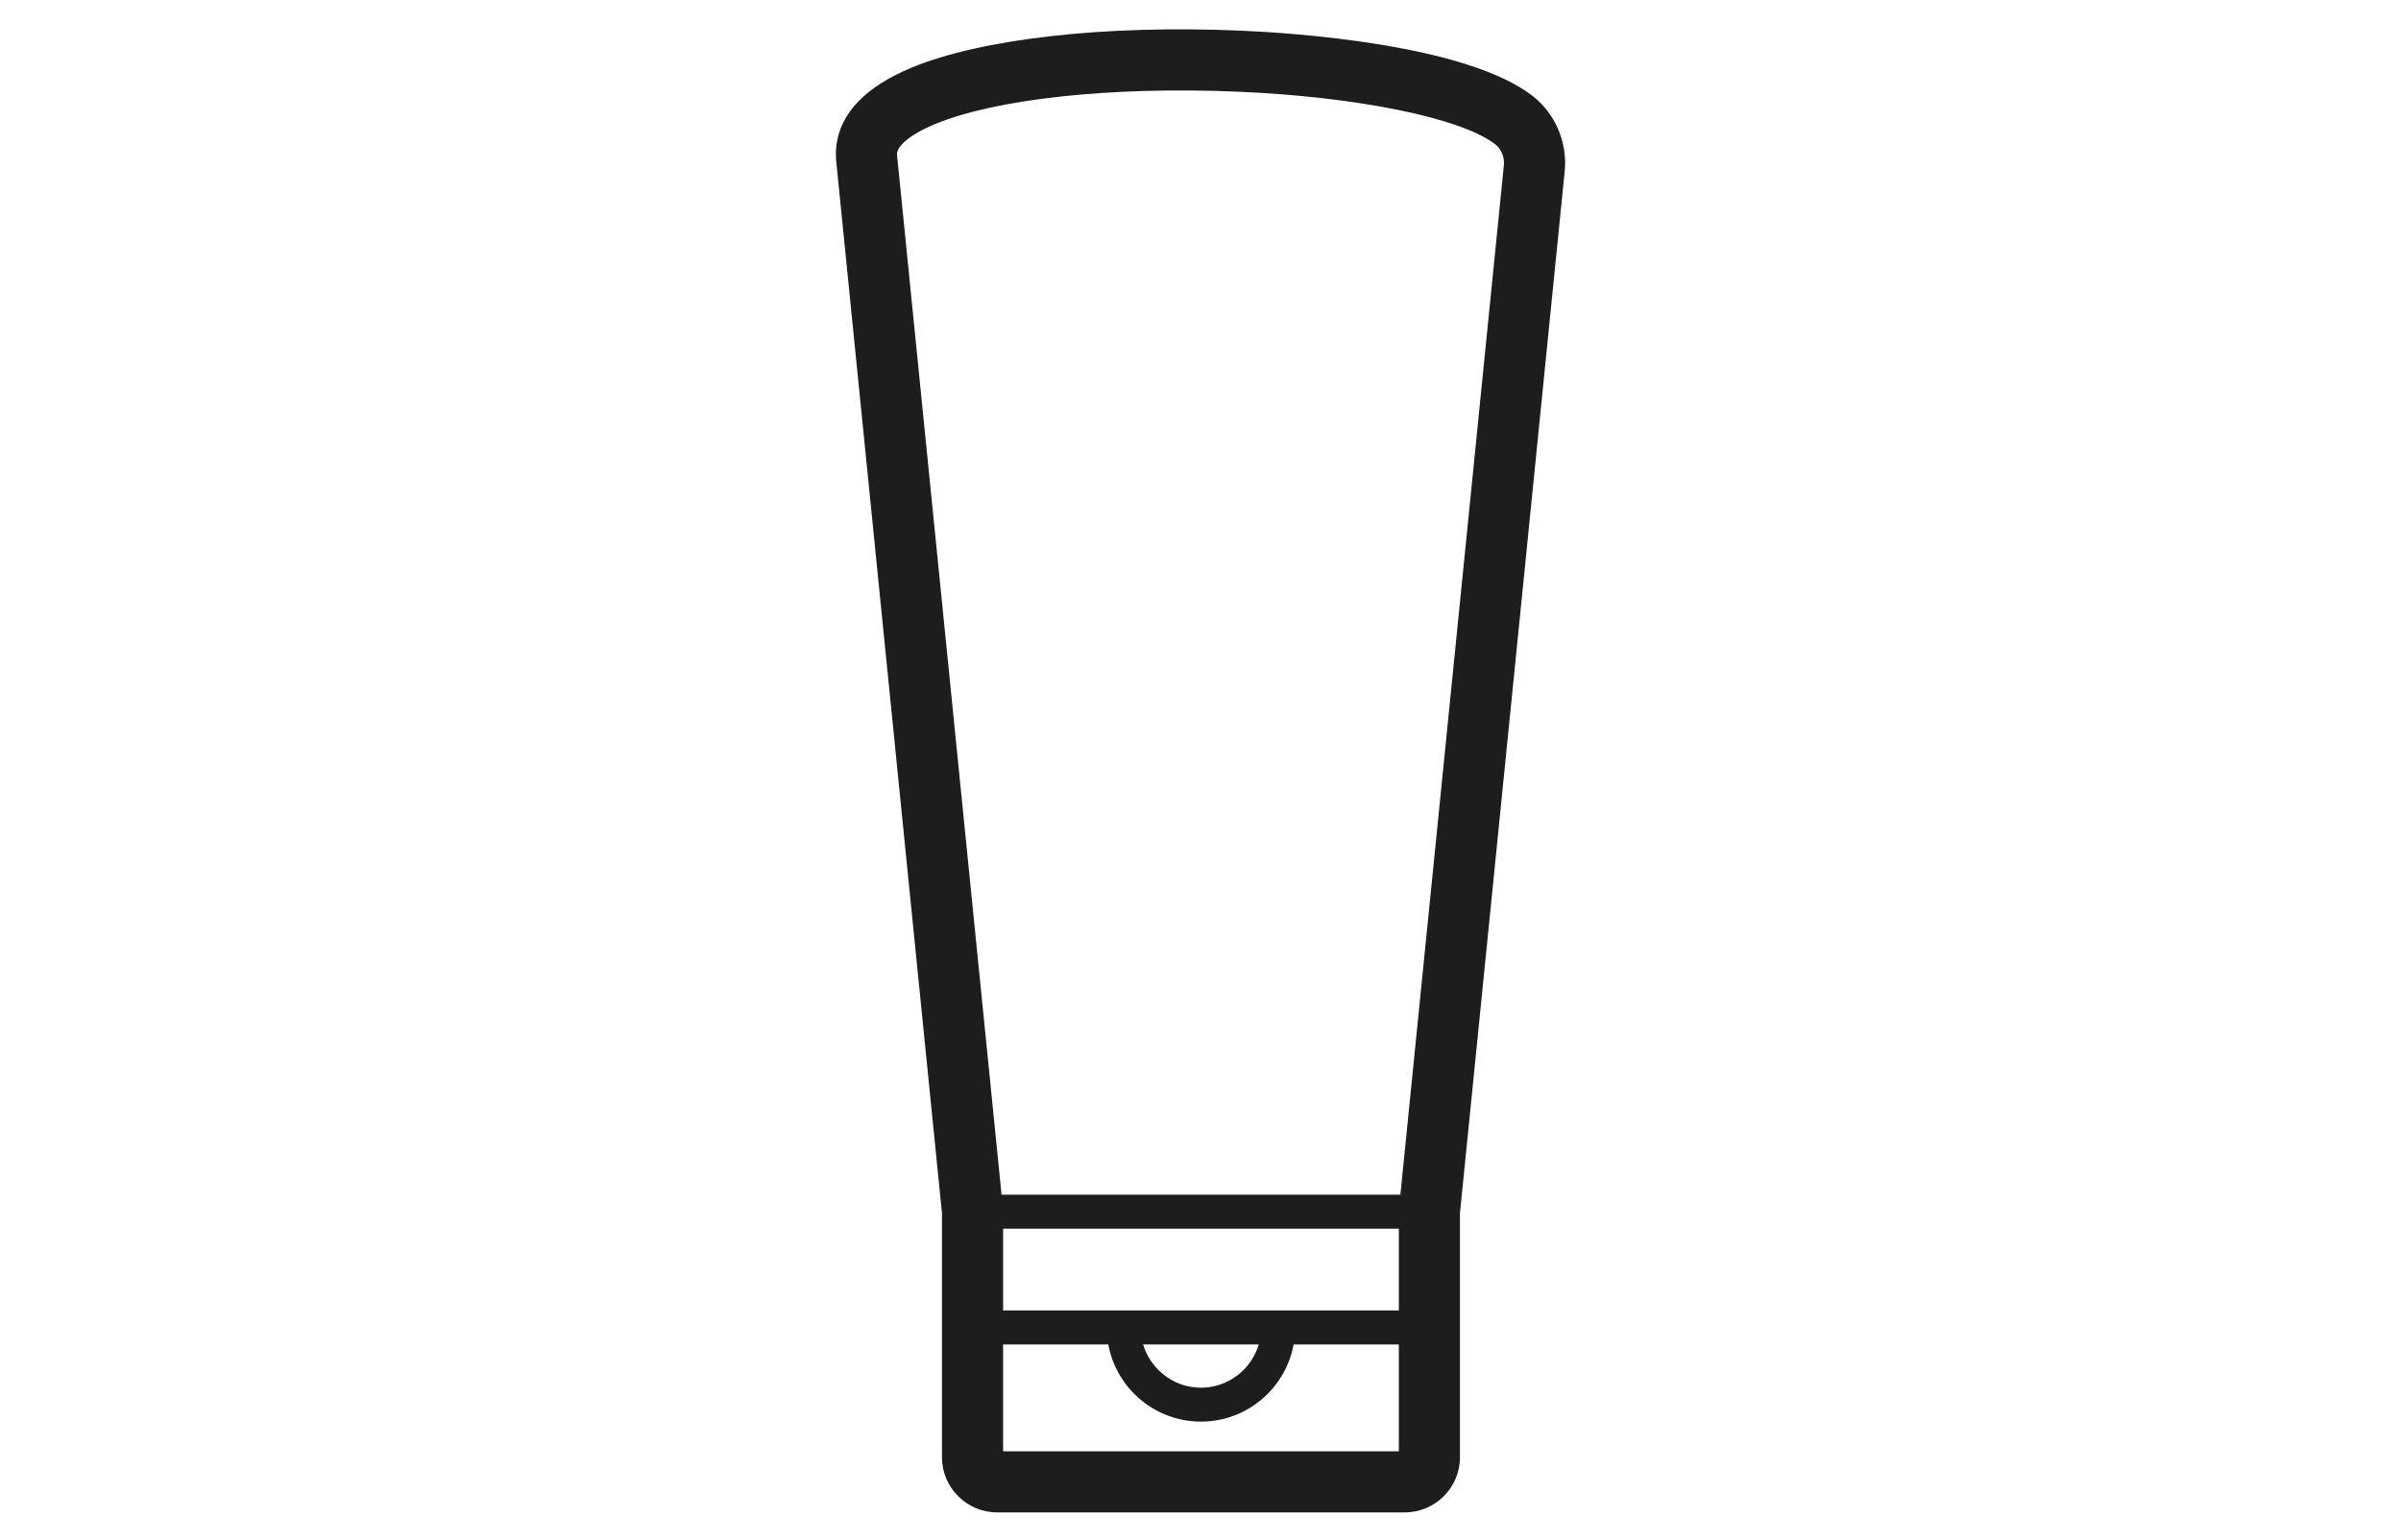 <?xml version="1.0" encoding="UTF-8"?>
<svg id="OUTLINES" xmlns="http://www.w3.org/2000/svg" xmlns:xlink="http://www.w3.org/1999/xlink" viewBox="0 0 1616.6 1037.06">
  <defs>
    <style>
      .cls-1 {
        clip-path: url(#clippath);
      }

      .cls-2 {
        fill: none;
      }

      .cls-2, .cls-3 {
        stroke-width: 0px;
      }

      .cls-3 {
        fill: #1d1d1b;
      }
    </style>
    <clipPath id="clippath">
      <rect class="cls-2" x="0" width="1616.6" height="1036"/>
    </clipPath>
  </defs>
  <g class="cls-1">
    <g>
      <path class="cls-3" d="m945.83,1018.62h-274.43c-20.49,0-37.17-16.67-37.17-37.17v-164.35l-71.1-707.46c-.44-4.38-.43-8.12.03-11.76,2.78-21.85,19.67-39.39,50.2-52.14,46.97-19.61,129.79-29.01,221.55-25.12,34.64,1.47,151.21,8.96,196.69,43.75,15.49,11.85,23.89,31.46,21.9,51.18l-70.51,701.56v164.34c0,20.49-16.67,37.17-37.17,37.17Zm-270.44-41.16h266.45v-161.38c0-.69.03-1.37.1-2.06l70.61-702.59c.57-5.62-1.72-11.13-5.96-14.37-23.15-17.71-92.85-31.91-173.42-35.32-84.74-3.59-162.89,4.83-203.95,21.98-17.73,7.4-24.66,14.85-25.23,19.36-.02.16-.07.81.09,2.45l71.21,708.49c.07.68.1,1.37.1,2.06v161.38Z"/>
      <path class="cls-3" d="m962.41,827.51h-307.61c-6.31,0-11.43-5.12-11.43-11.43s5.12-11.43,11.43-11.43h307.61c6.31,0,11.43,5.12,11.43,11.43s-5.12,11.43-11.43,11.43Z"/>
      <g>
        <path class="cls-3" d="m808.61,957.48c-34.97,0-63.42-28.45-63.42-63.42,0-6.31,5.12-11.43,11.43-11.43s11.43,5.12,11.43,11.43c0,22.36,18.19,40.56,40.56,40.56s40.56-18.19,40.56-40.56c0-6.31,5.12-11.43,11.43-11.43s11.43,5.12,11.43,11.43c0,34.97-28.45,63.42-63.42,63.42Z"/>
        <path class="cls-3" d="m962.41,905.49h-307.61c-6.31,0-11.43-5.12-11.43-11.43s5.12-11.43,11.43-11.43h307.61c6.31,0,11.43,5.12,11.43,11.43s-5.12,11.43-11.43,11.43Z"/>
      </g>
    </g>
  </g>
</svg>